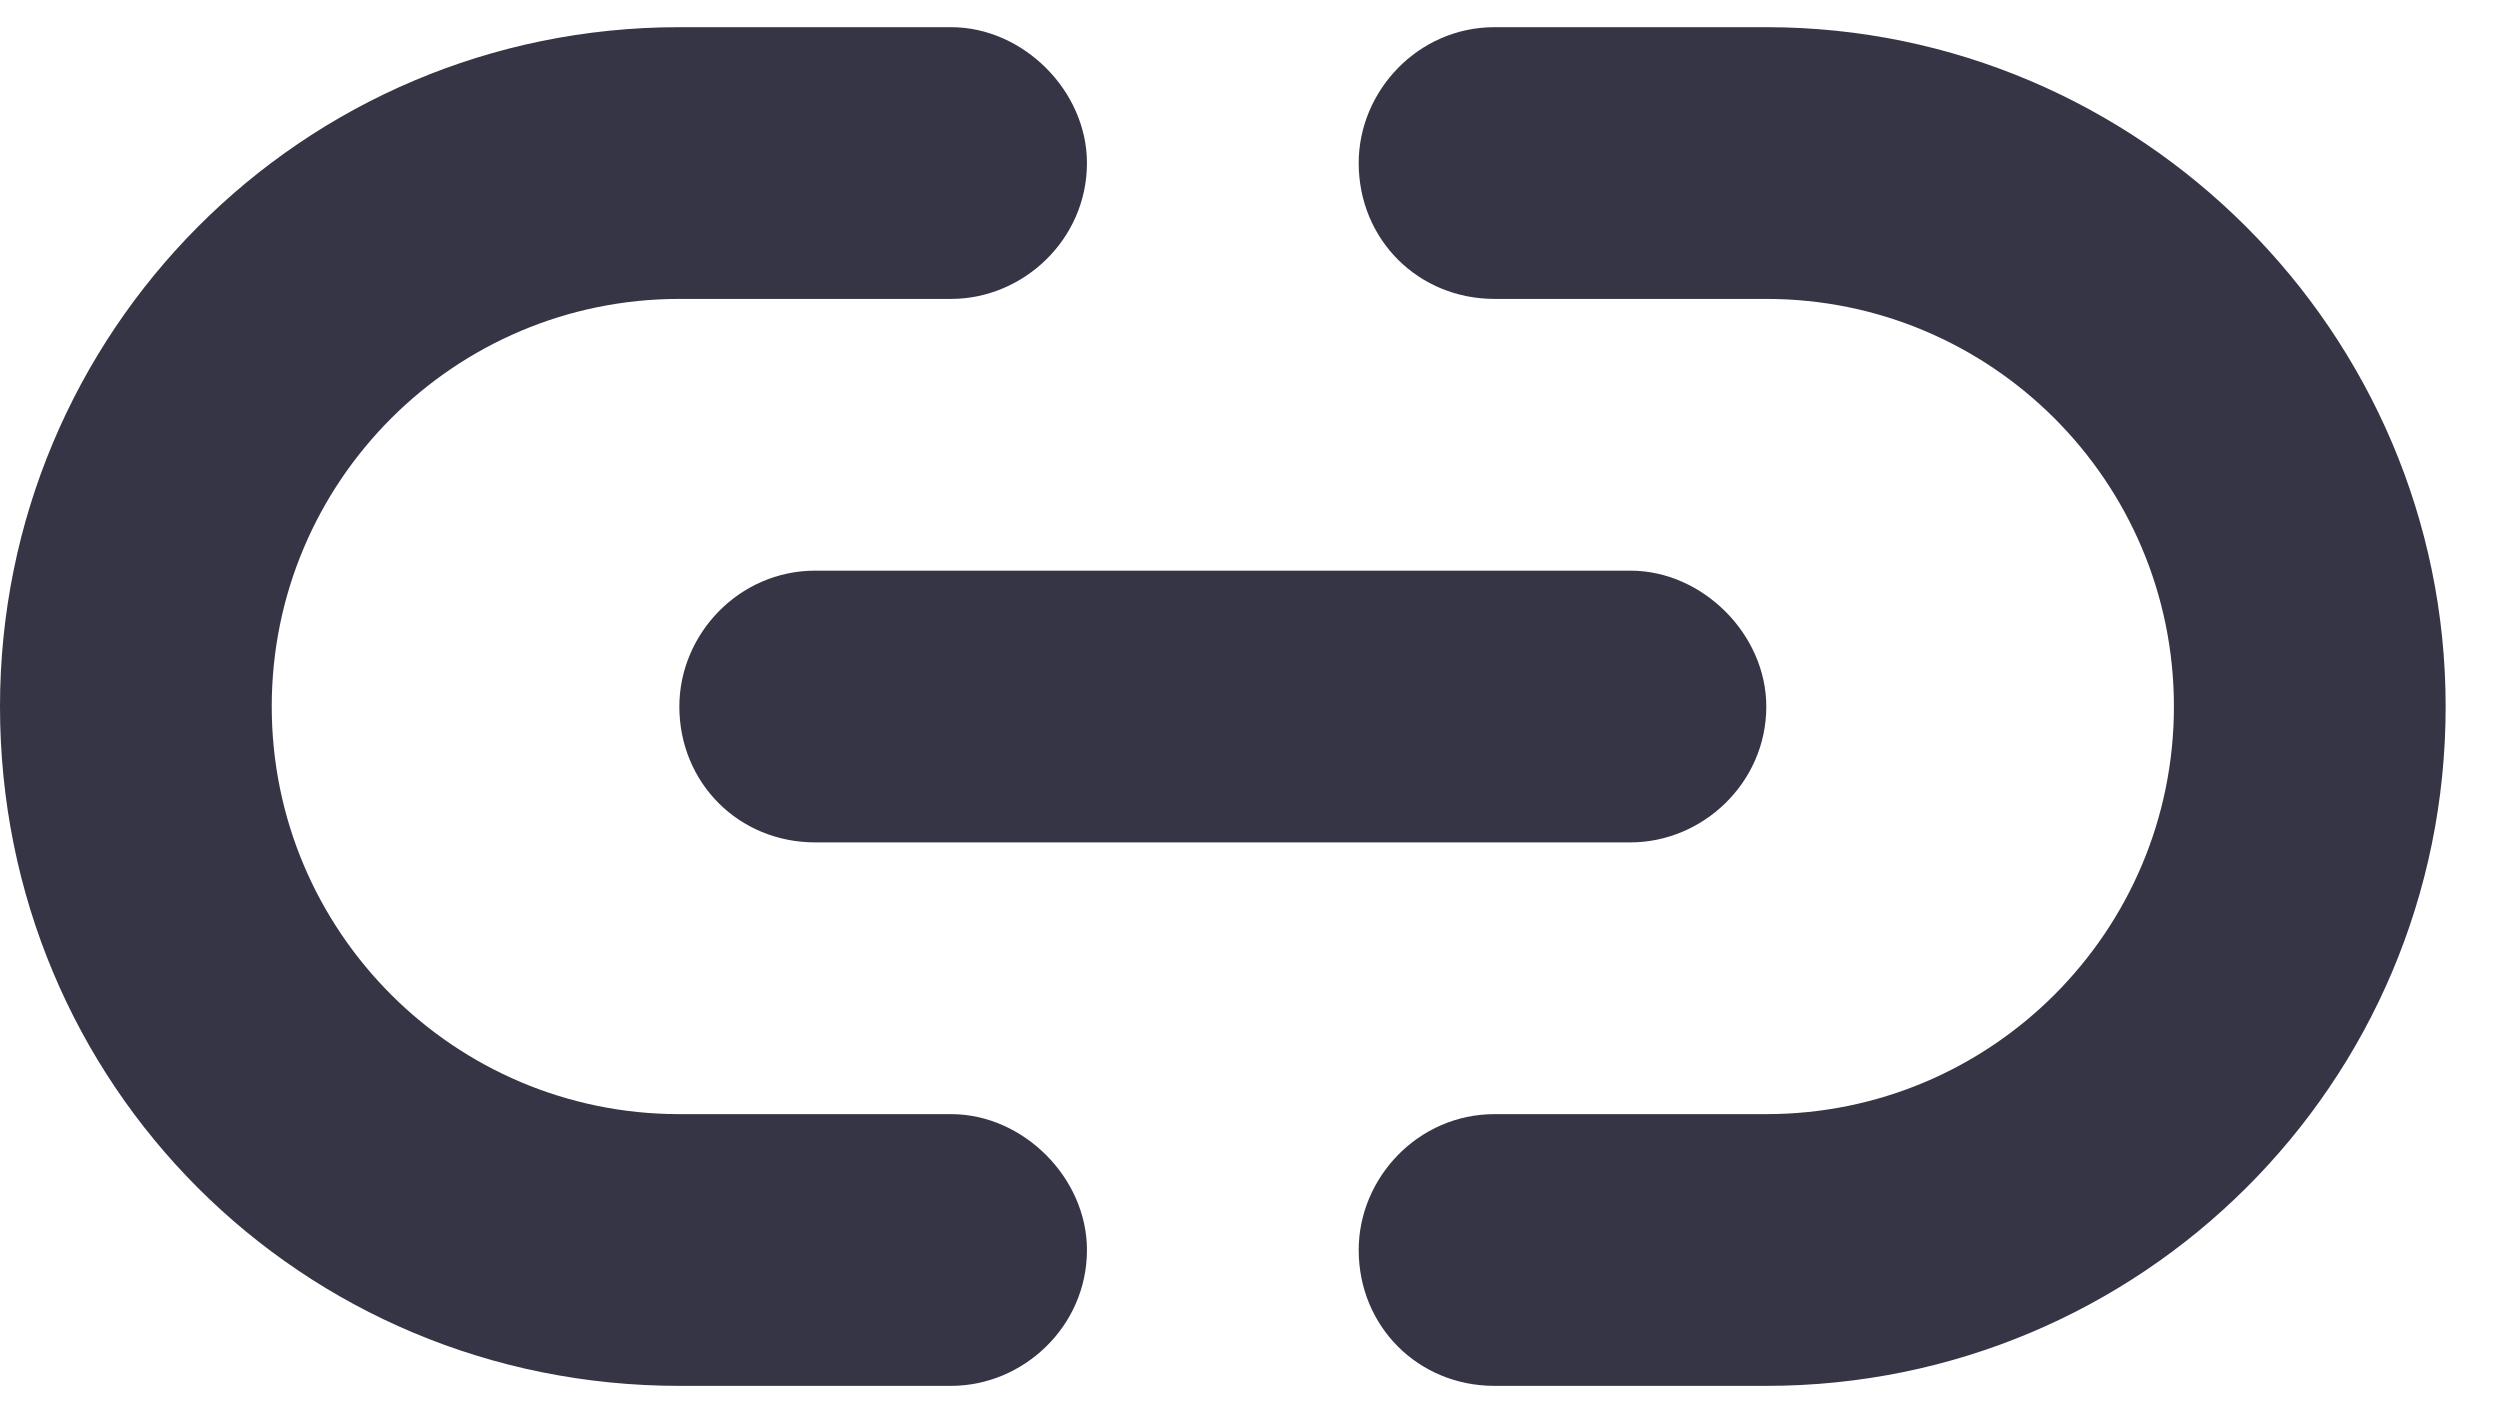 ﻿<svg width="23" height="13" viewBox="0 0 23 13" fill="none" xmlns="http://www.w3.org/2000/svg">
<path d="M0 6.5C0 3.062 2.773 0.25 6.25 0.25H8.75C9.414 0.25 10 0.836 10 1.5C10 2.203 9.414 2.75 8.75 2.75H6.25C4.18 2.75 2.5 4.43 2.5 6.5C2.5 8.57 4.18 10.25 6.25 10.25H8.75C9.414 10.25 10 10.836 10 11.5C10 12.203 9.414 12.75 8.75 12.75H6.25C2.773 12.75 0 9.977 0 6.5ZM22.5 6.5C22.5 9.977 19.688 12.75 16.25 12.75H13.75C13.047 12.75 12.5 12.203 12.5 11.5C12.5 10.836 13.047 10.25 13.75 10.25H16.25C18.32 10.25 20 8.57 20 6.5C20 4.43 18.32 2.75 16.25 2.75H13.75C13.047 2.75 12.5 2.203 12.5 1.5C12.5 0.836 13.047 0.25 13.75 0.25H16.25C19.688 0.25 22.5 3.062 22.5 6.5ZM7.5 5.25H15C15.664 5.25 16.25 5.836 16.25 6.5C16.25 7.203 15.664 7.75 15 7.75H7.5C6.797 7.75 6.25 7.203 6.25 6.5C6.25 5.836 6.797 5.25 7.5 5.25Z" fill="#363545"/>
</svg>